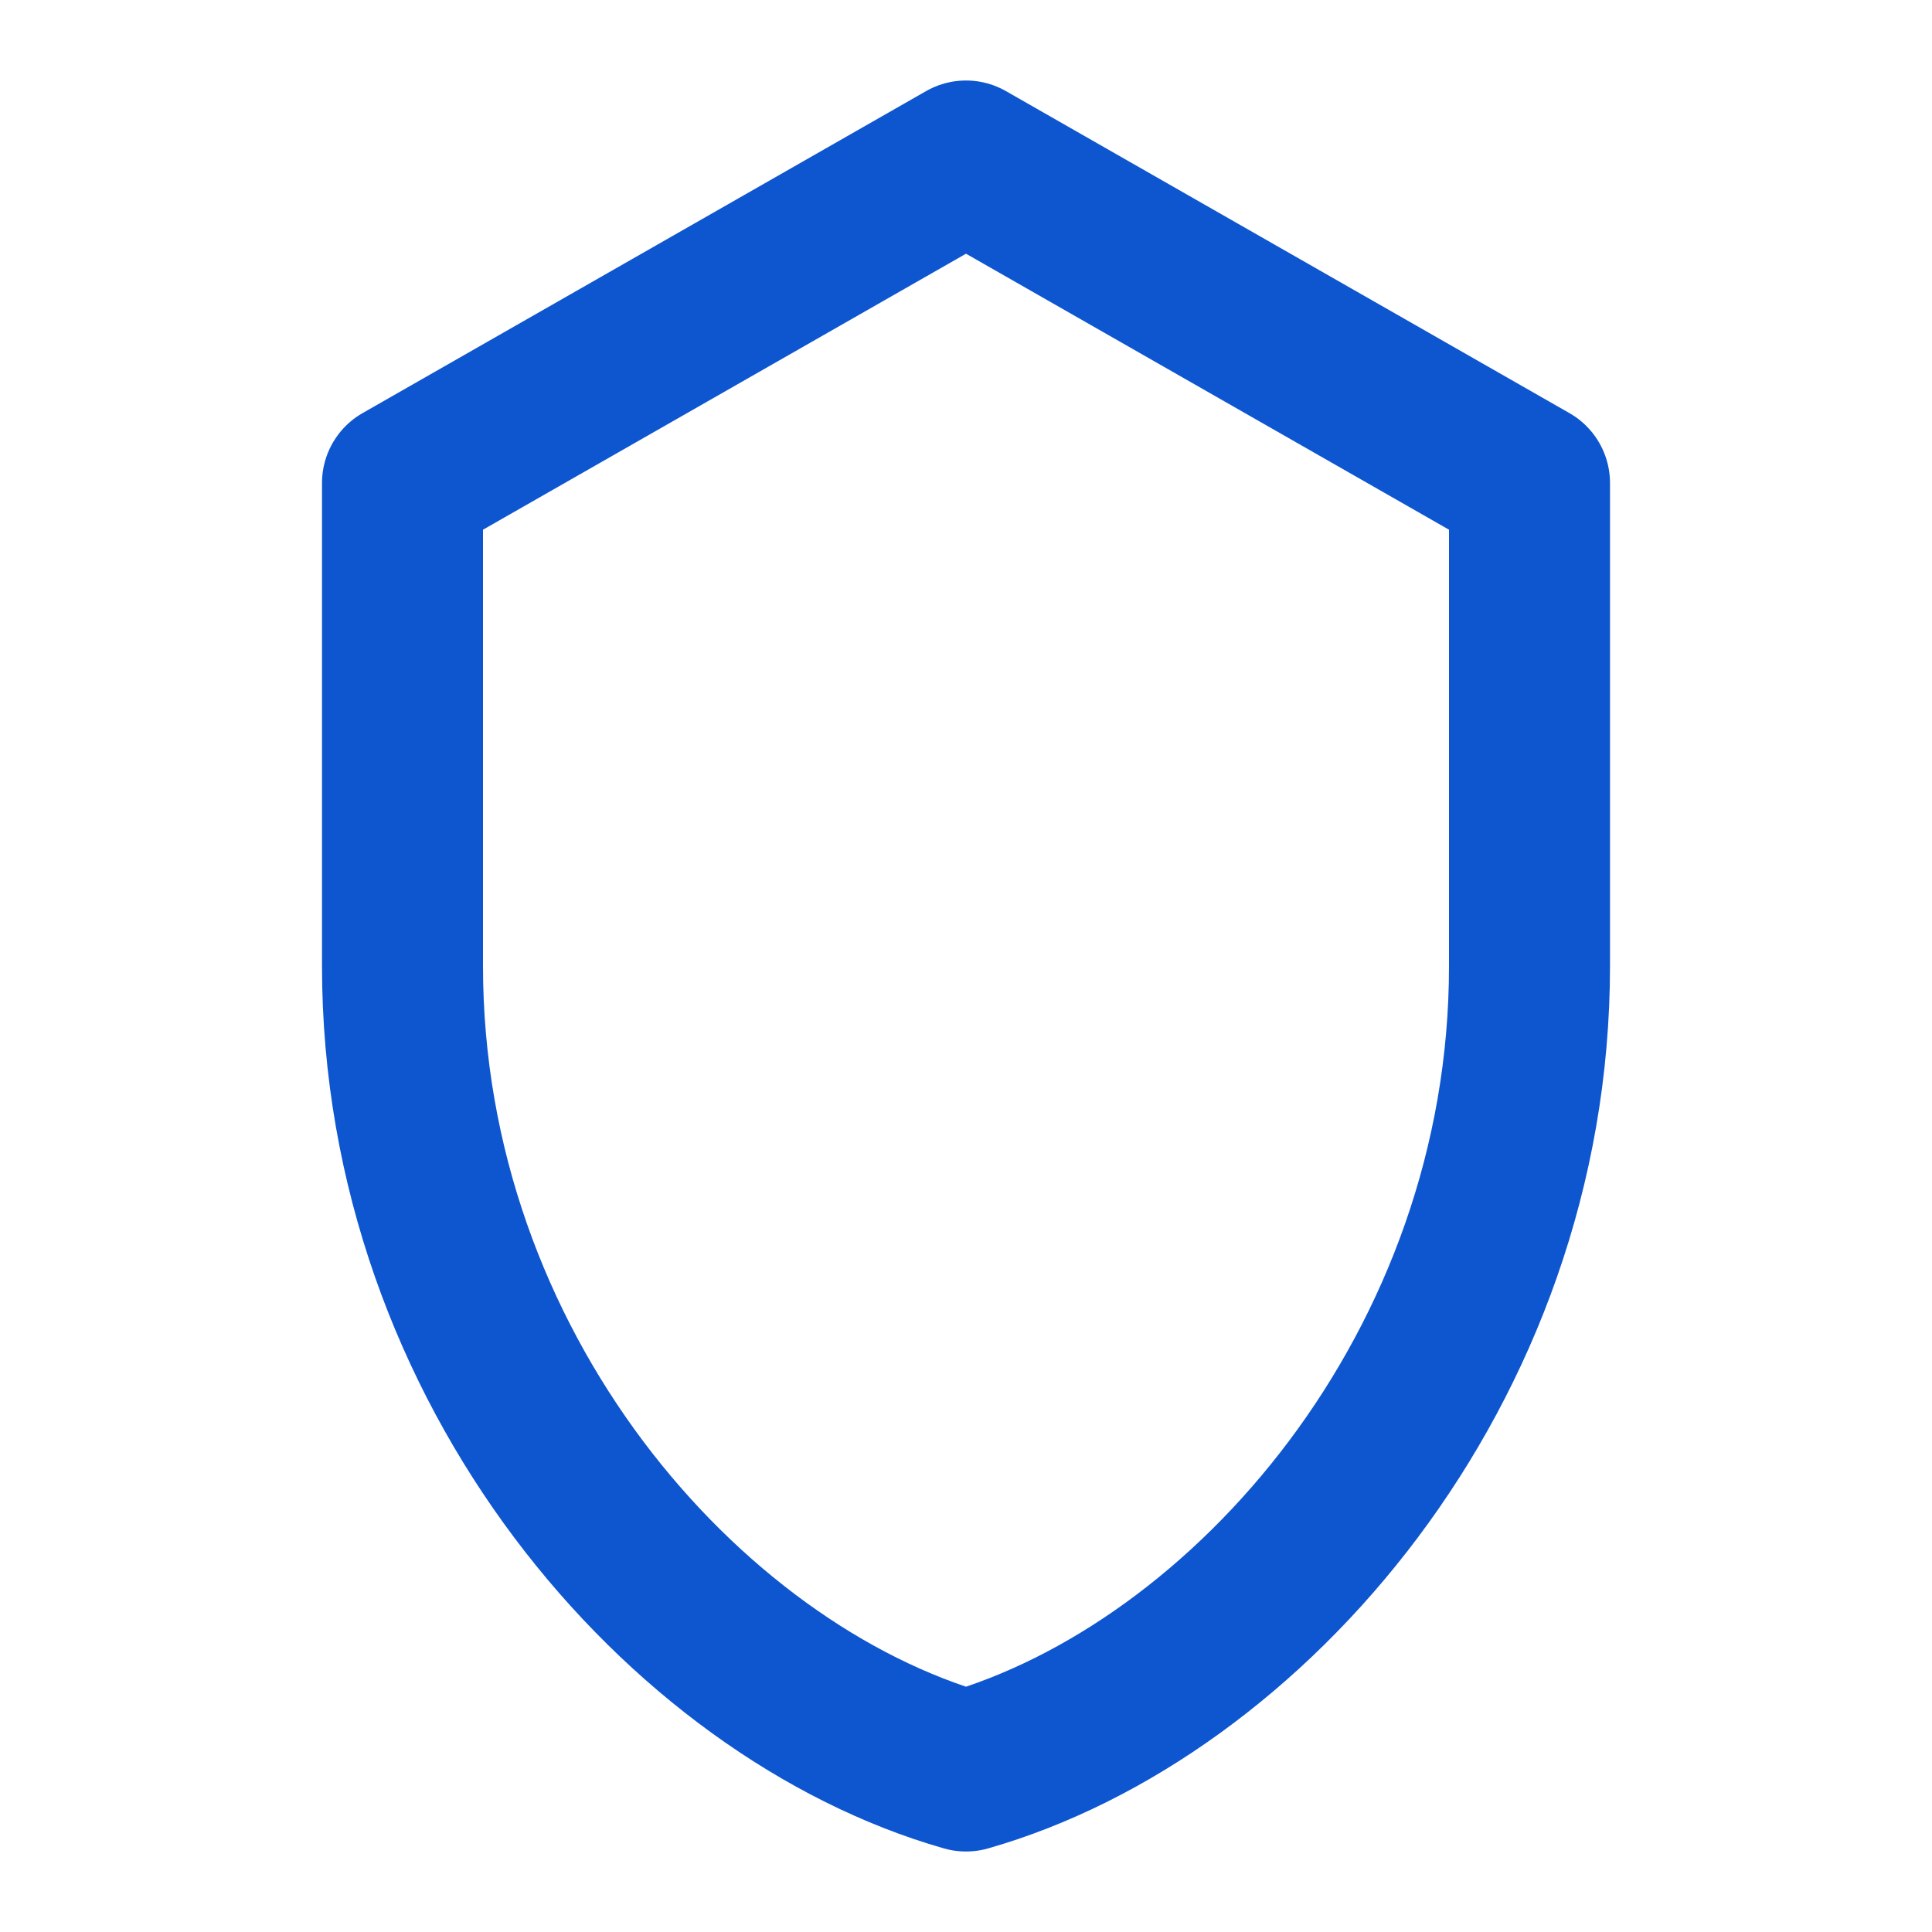 <svg xmlns='http://www.w3.org/2000/svg' width='24' height='24' fill='none' stroke='#0E56D0' stroke-width='2' stroke-linecap='round' stroke-linejoin='round'><path d='M12 2l7 4v6c0 5-3.5 9-7 10-3.5-1-7-5-7-10V6l7-4z'/></svg>